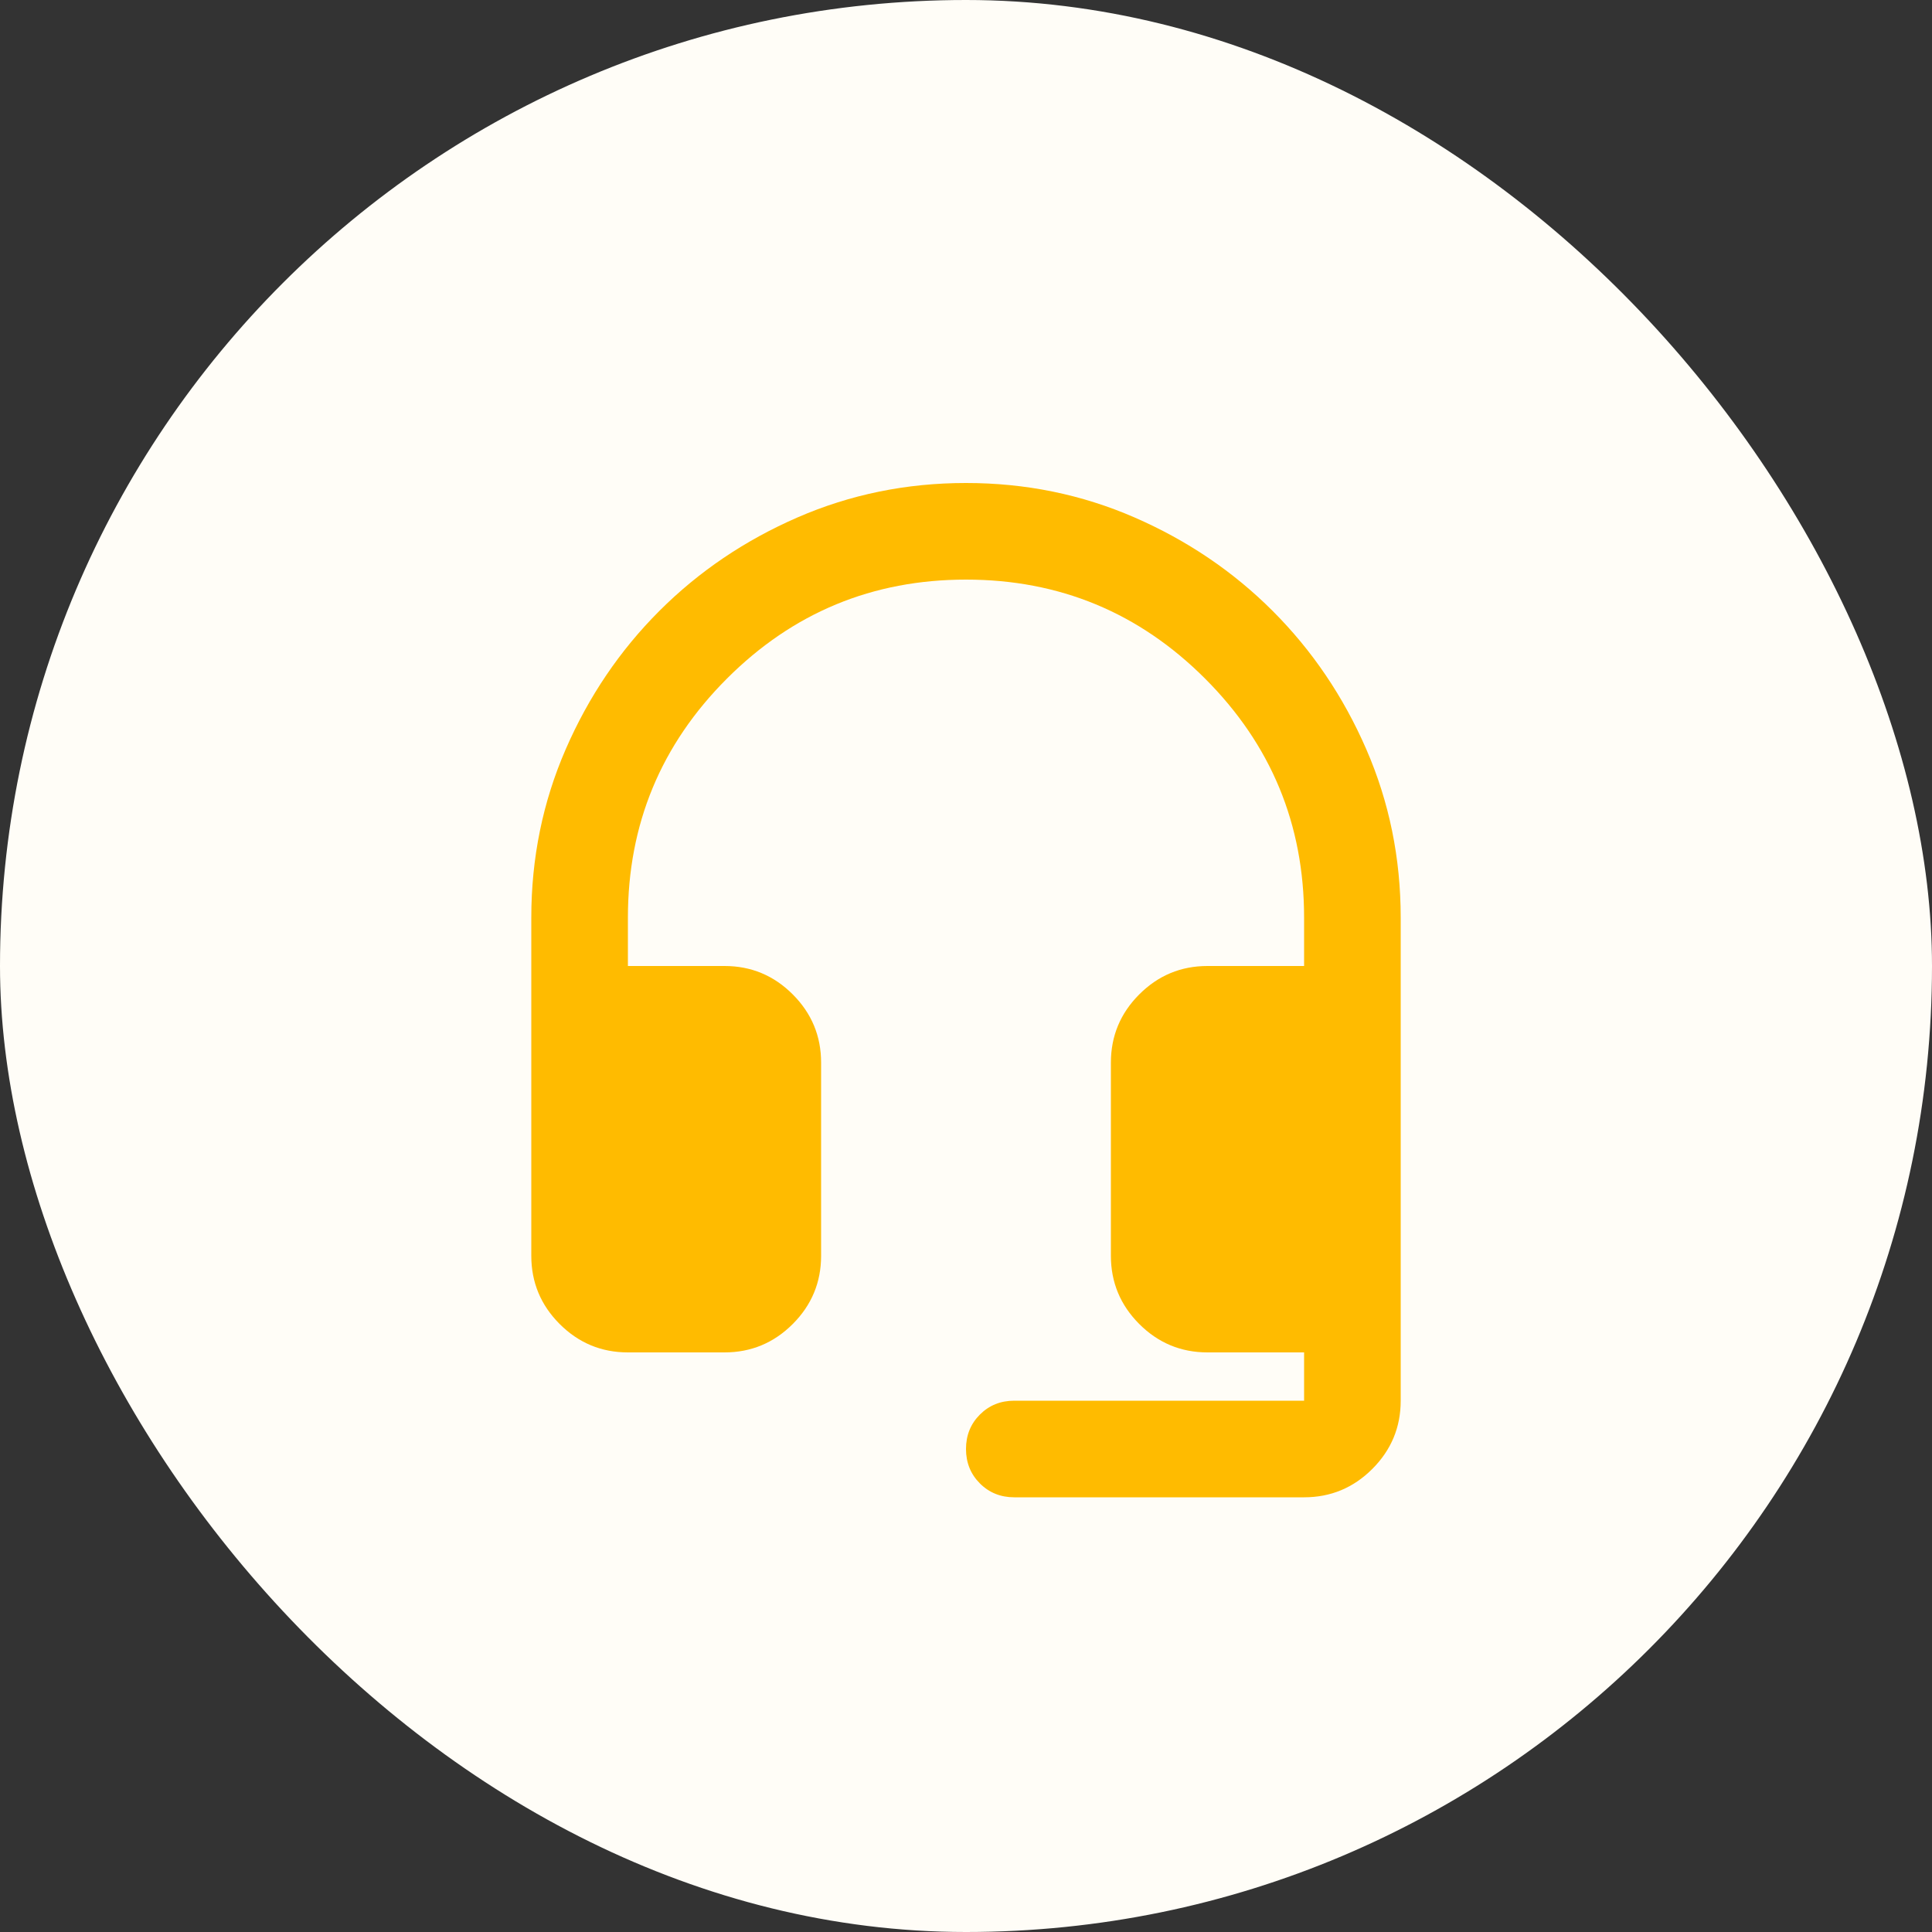 <?xml version="1.0" encoding="UTF-8"?> <svg xmlns="http://www.w3.org/2000/svg" width="80" height="80" viewBox="0 0 80 80" fill="none"><rect x="0" y="0" width="80" height="80" fill="#333333" stroke="none"/><rect width="80" height="80" rx="40" fill="#FFFDF7"></rect><mask id="mask0_1146_31" style="mask-type:alpha" maskUnits="userSpaceOnUse" x="16" y="16" width="48" height="48"><rect x="16" y="16" width="48" height="48" fill="#D9D9D9"></rect></mask><g mask="url(#mask0_1146_31)"><path d="M26 56C24.9 56 23.958 55.608 23.175 54.825C22.392 54.041 22 53.1 22 52V38C22 35.533 22.475 33.208 23.425 31.025C24.375 28.841 25.667 26.933 27.3 25.3C28.933 23.666 30.842 22.375 33.025 21.425C35.208 20.475 37.533 20 40 20C42.467 20 44.792 20.475 46.975 21.425C49.158 22.375 51.067 23.666 52.7 25.3C54.333 26.933 55.625 28.841 56.575 31.025C57.525 33.208 58 35.533 58 38V58C58 59.1 57.608 60.041 56.825 60.825C56.042 61.608 55.1 62 54 62H42C41.433 62 40.958 61.808 40.575 61.425C40.192 61.041 40 60.566 40 60C40 59.433 40.192 58.958 40.575 58.575C40.958 58.191 41.433 58 42 58H54V56H50C48.9 56 47.958 55.608 47.175 54.825C46.392 54.041 46 53.1 46 52V44C46 42.9 46.392 41.958 47.175 41.175C47.958 40.391 48.9 40 50 40H54V38C54 34.133 52.633 30.833 49.9 28.1C47.167 25.366 43.867 24 40 24C36.133 24 32.833 25.366 30.1 28.1C27.367 30.833 26 34.133 26 38V40H30C31.1 40 32.042 40.391 32.825 41.175C33.608 41.958 34 42.9 34 44V52C34 53.1 33.608 54.041 32.825 54.825C32.042 55.608 31.1 56 30 56H26Z" fill="#FFBB00"></path></g></svg> 